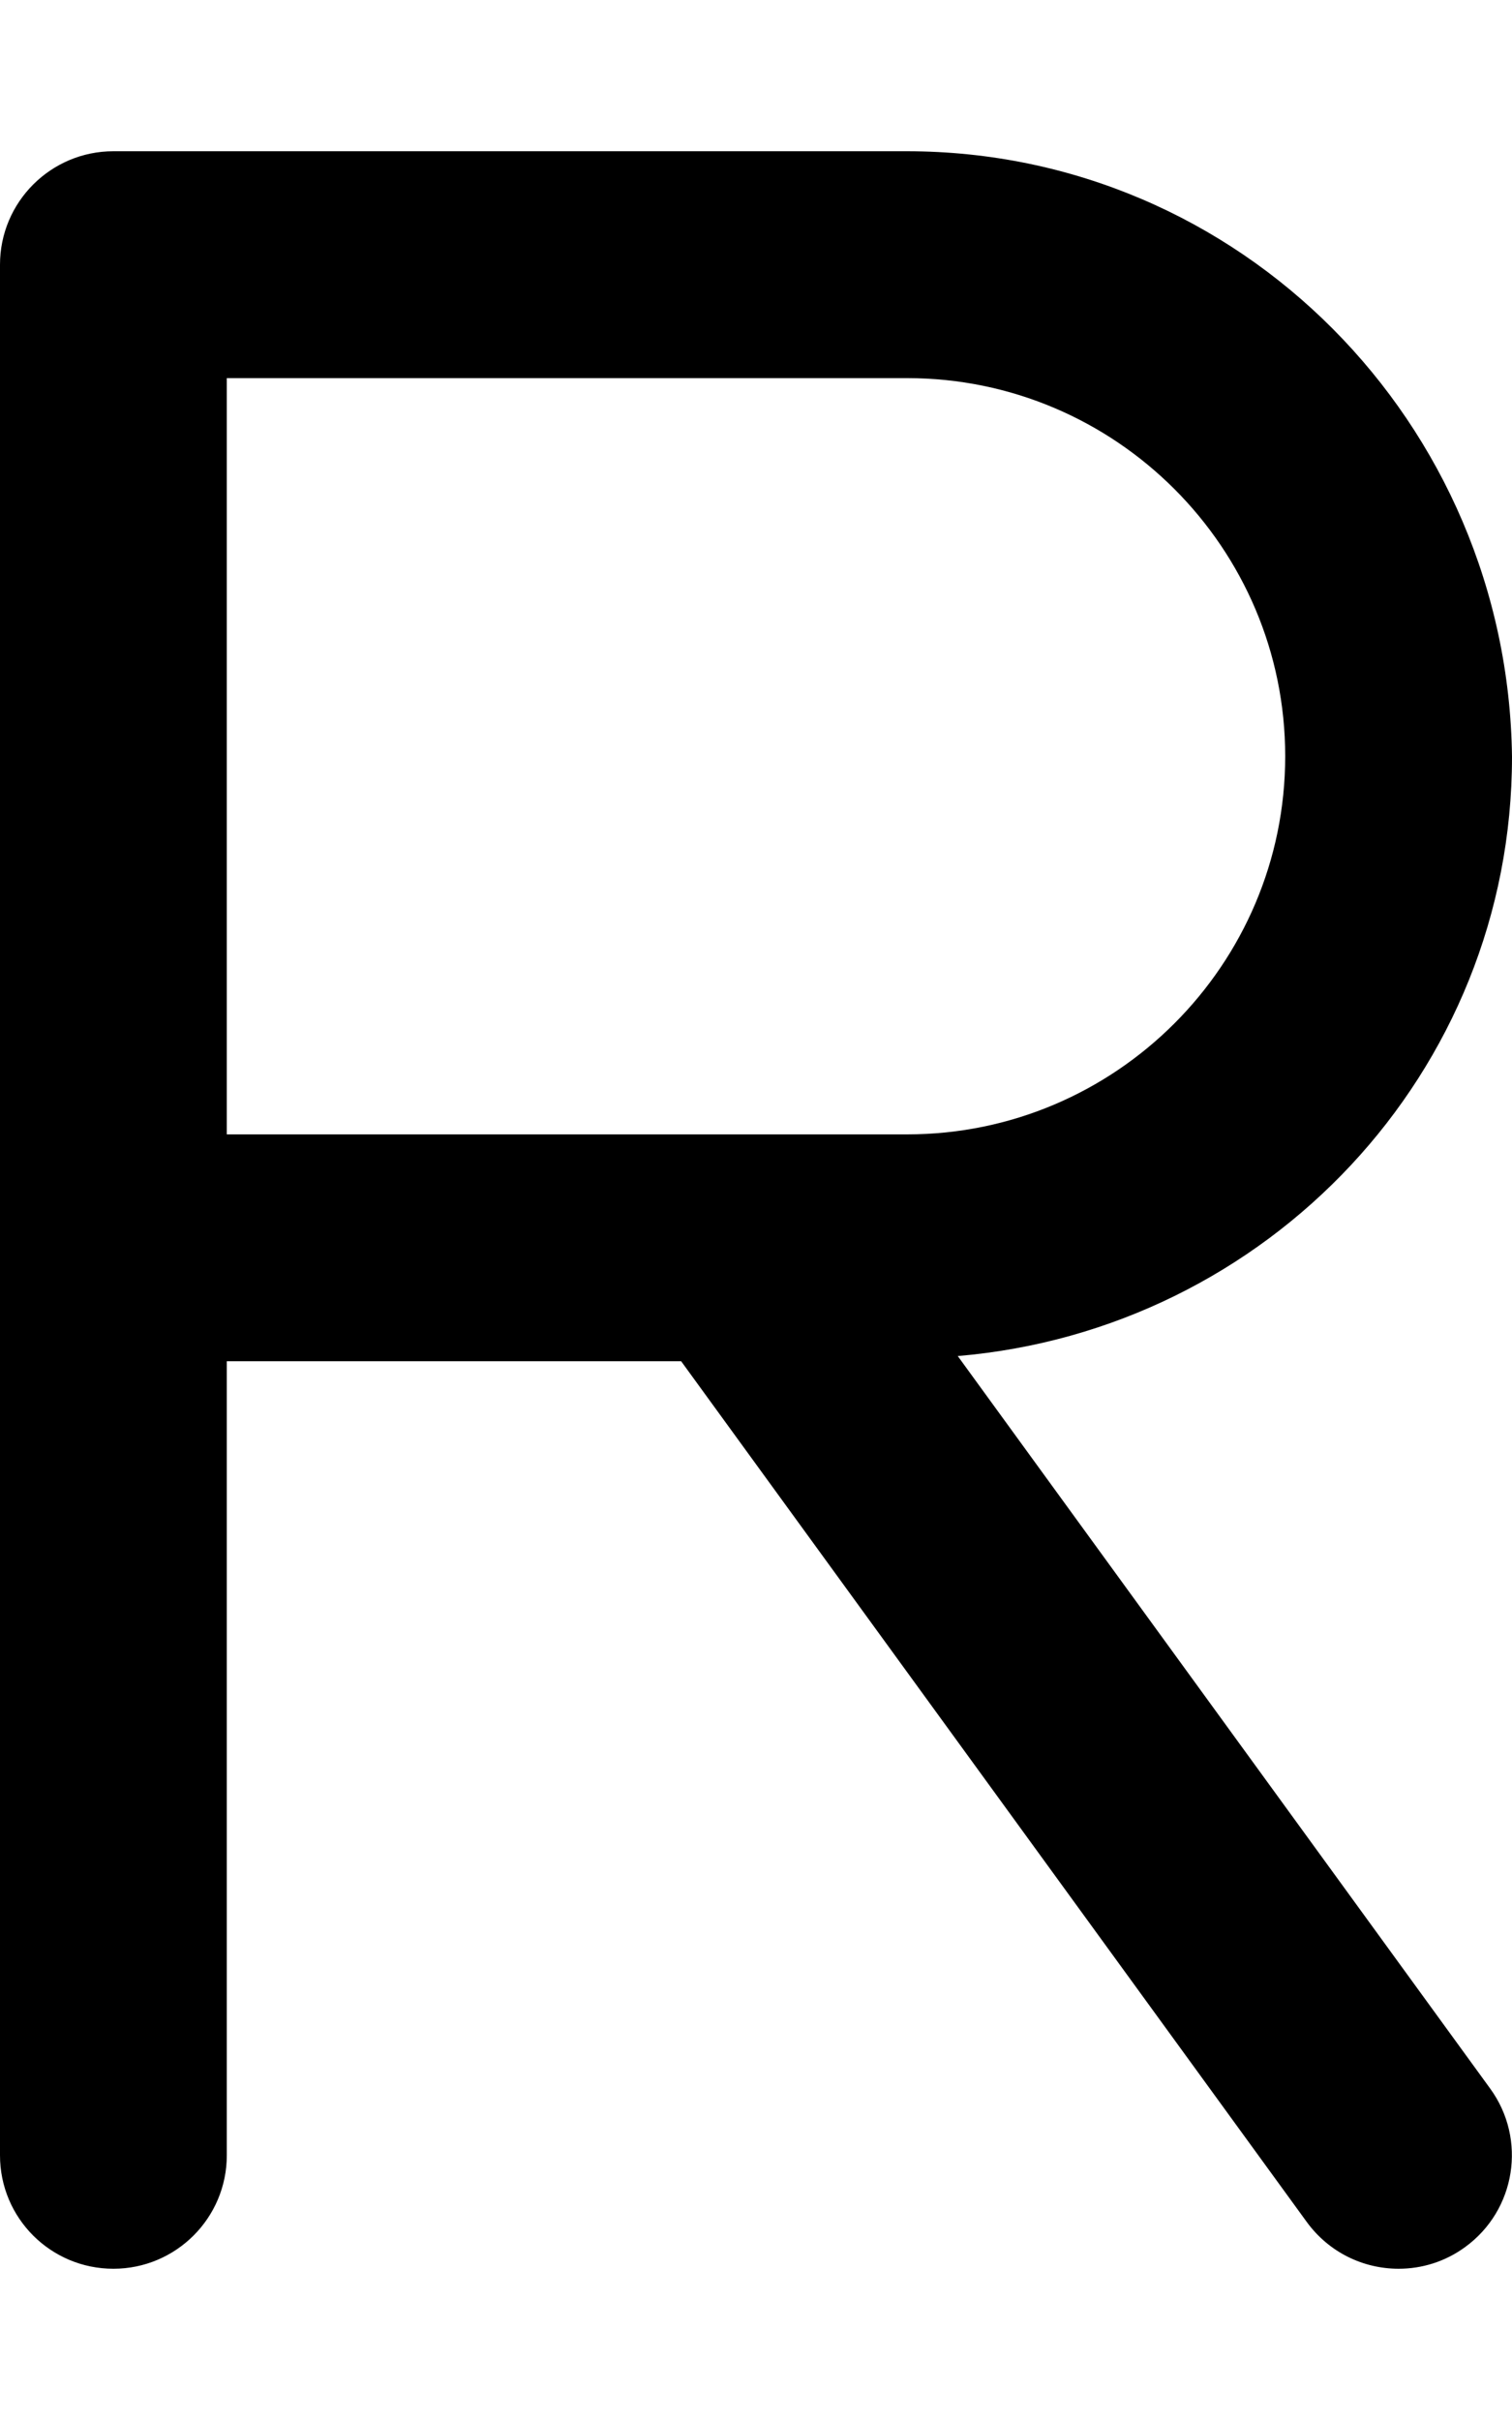 <svg xmlns="http://www.w3.org/2000/svg" viewBox="0 0 320 512"><!--! Font Awesome Pro 6.2.0 by @fontawesome - https://fontawesome.com License - https://fontawesome.com/license (Commercial License) Copyright 2022 Fonticons, Inc. --><path d="M202.7 286.9c65.5-5.543 117.3-59.9 117.3-126.8C319.1 89.53 262.5 32 191.9 32H24C10.75 32 0 42.75 0 56v400C0 469.3 10.75 480 24 480s24-10.75 24-24V288h96.16l132.4 182.1C281.3 476.6 288.6 480 296 480c4.906 0 9.844-1.484 14.09-4.594c10.72-7.797 13.09-22.8 5.297-33.52L202.7 286.9zM48 80H192c44.11 0 80 35.89 80 80S236.1 240 192 240H48V80z"/></svg>